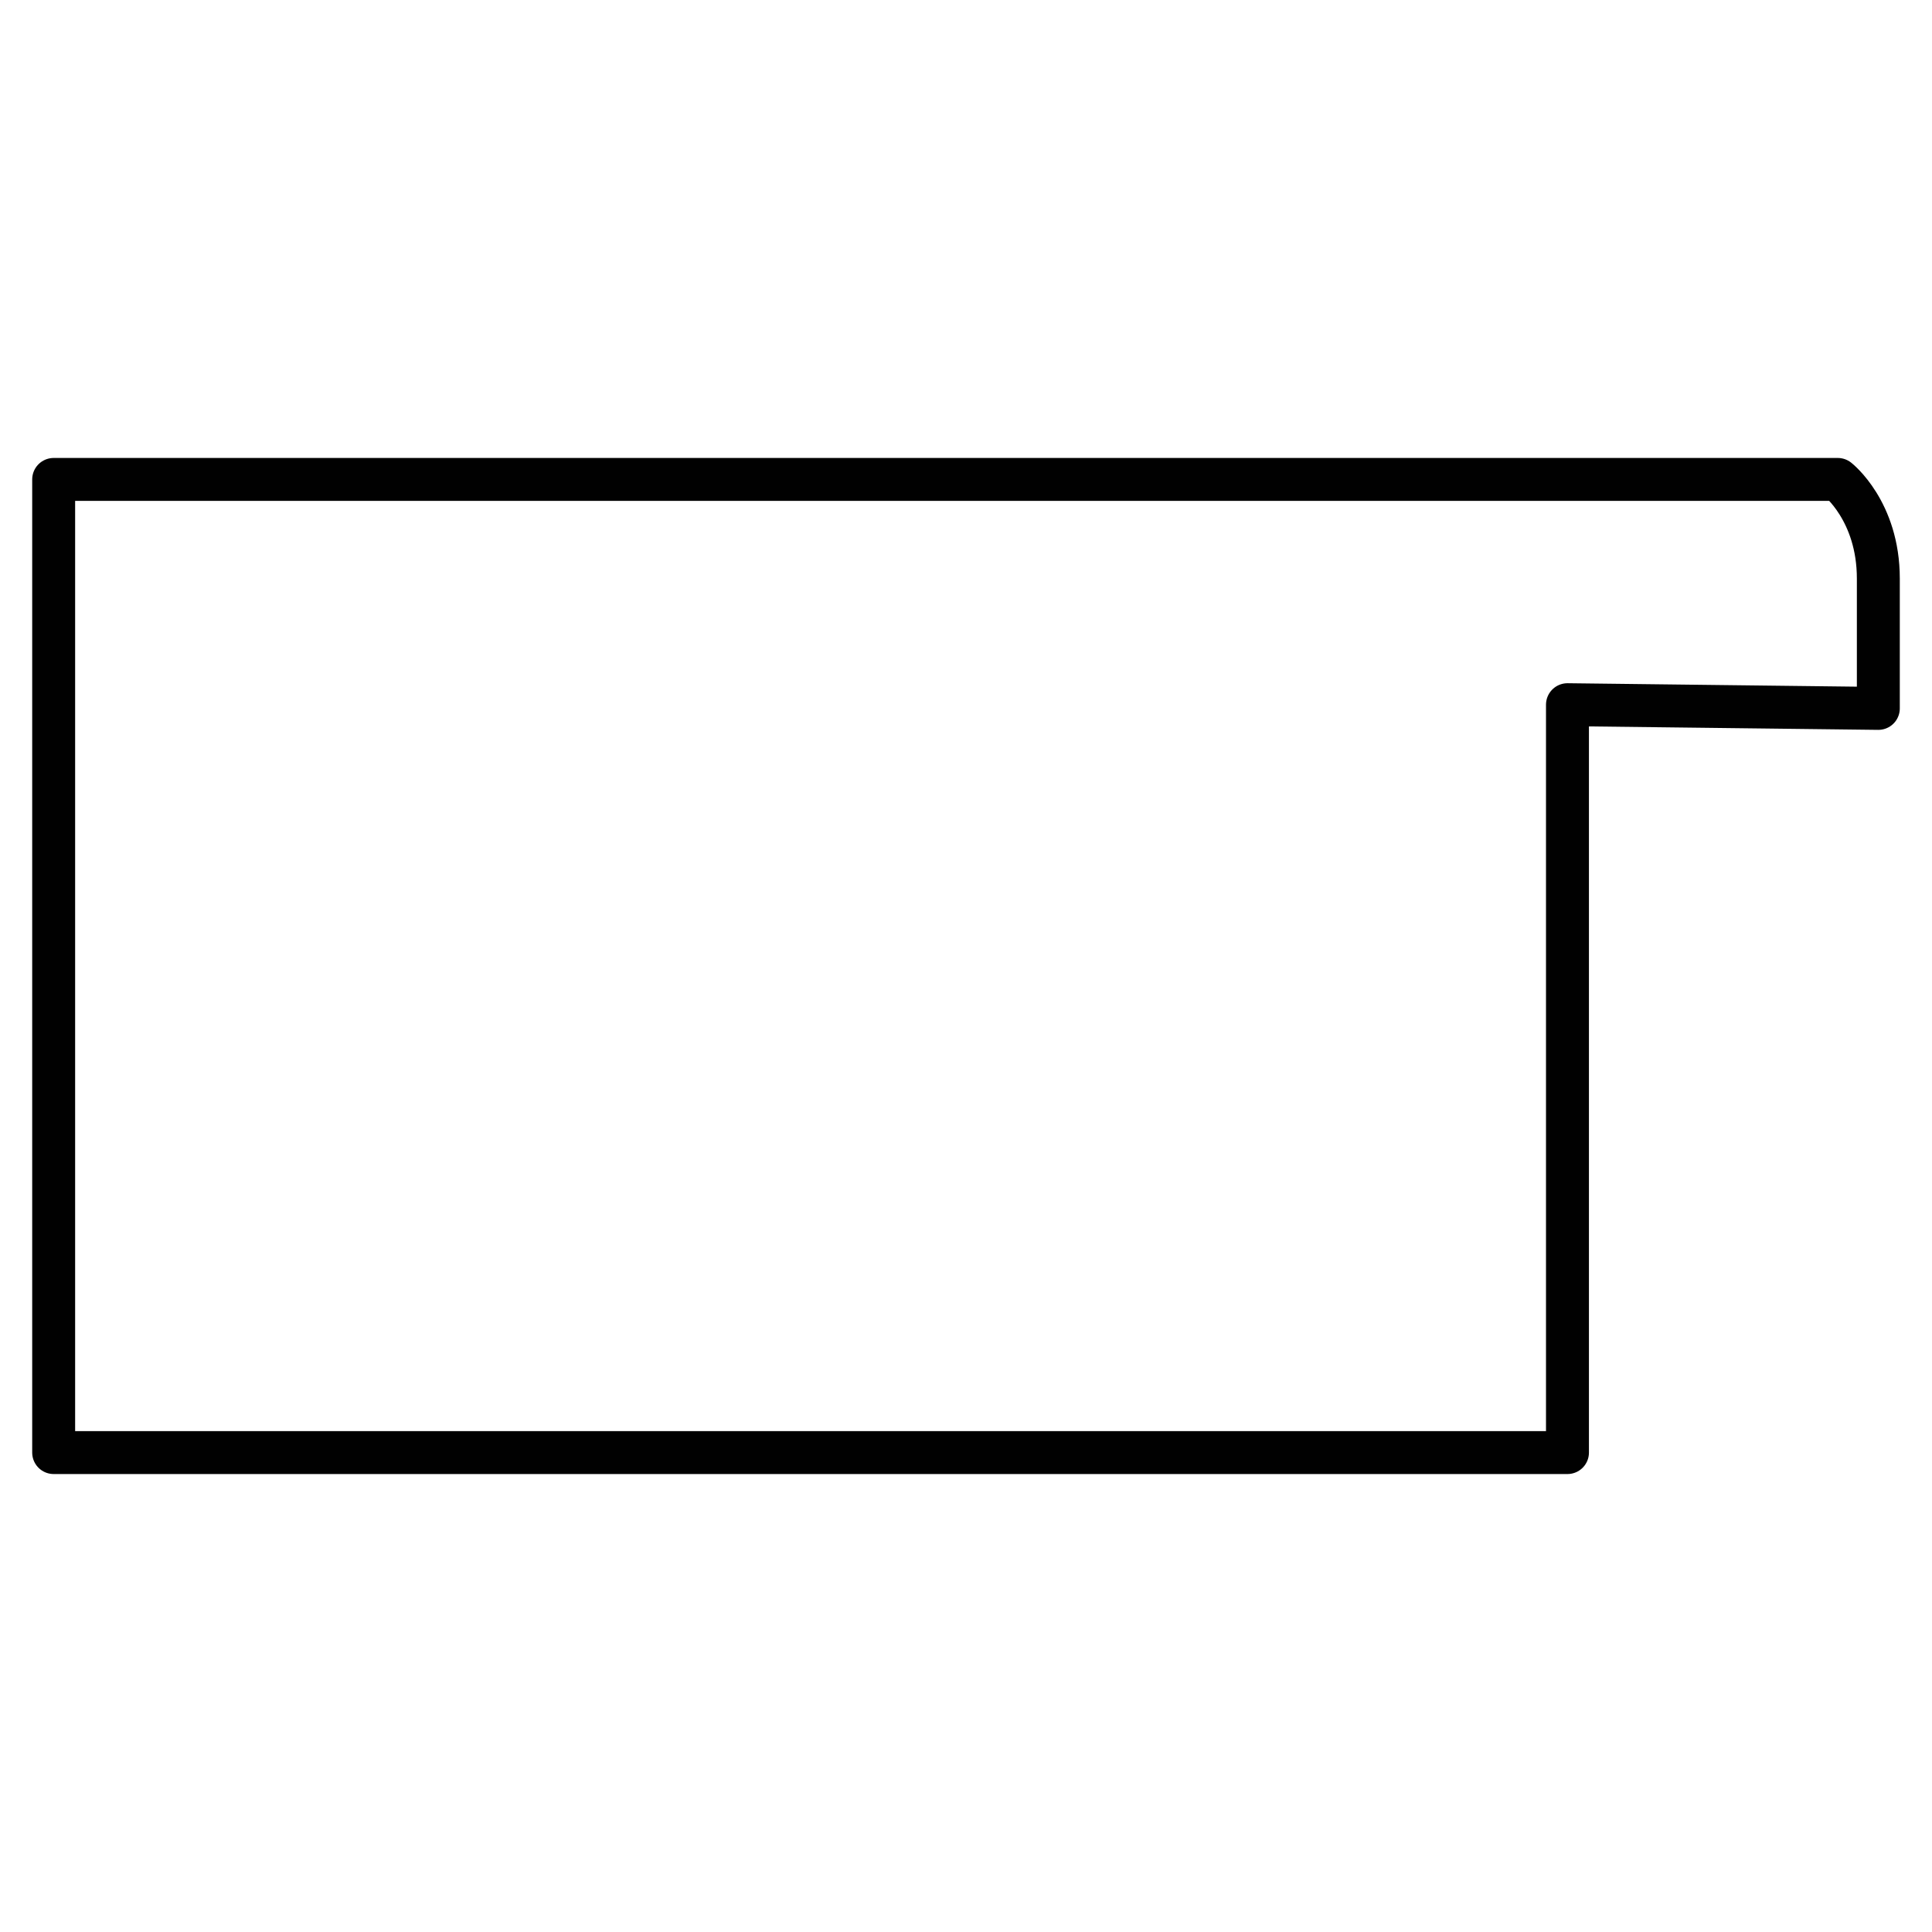 <?xml version="1.0" encoding="UTF-8" standalone="no"?><!DOCTYPE svg PUBLIC "-//W3C//DTD SVG 1.1//EN" "http://www.w3.org/Graphics/SVG/1.1/DTD/svg11.dtd"><svg width="100%" height="100%" viewBox="0 0 3000 3000" version="1.1" xmlns="http://www.w3.org/2000/svg" xmlns:xlink="http://www.w3.org/1999/xlink" xml:space="preserve" xmlns:serif="http://www.serif.com/" style="fill-rule:evenodd;clip-rule:evenodd;stroke-linecap:round;stroke-linejoin:round;stroke-miterlimit:10;"><path d="M2433.96,1094.24l0,1161.3l-2350.63,-0l0,-1511.08l2770.38,0c-0,0 62.959,48.942 62.959,153.893l-0,201.637l-482.706,-5.751Z" style="fill:none;fill-rule:nonzero;stroke:#010101;stroke-width:66.67px;"/></svg>
